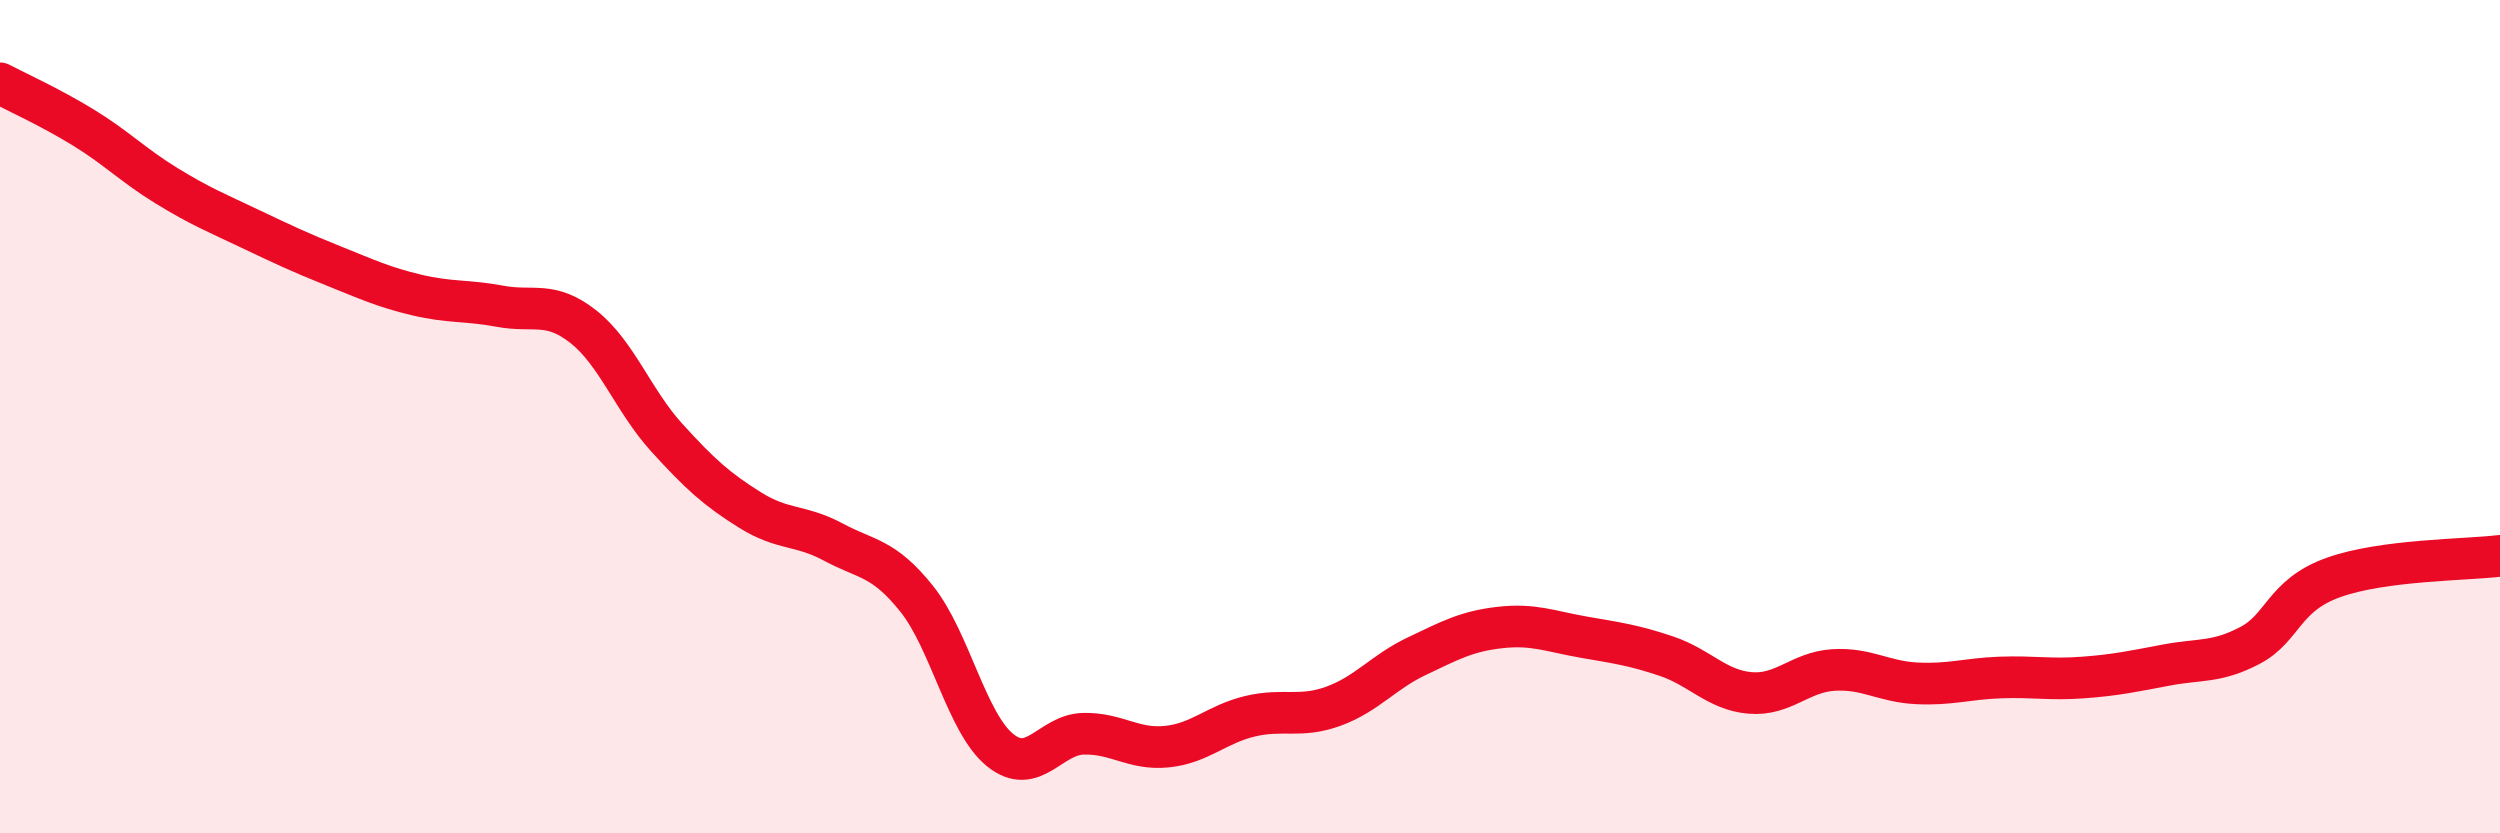 
    <svg width="60" height="20" viewBox="0 0 60 20" xmlns="http://www.w3.org/2000/svg">
      <path
        d="M 0,2 C 0.4,2.21 1.2,2.57 2,3.06 C 2.8,3.55 3.2,3.97 4,4.46 C 4.8,4.95 5.2,5.11 6,5.49 C 6.8,5.87 7.2,6.06 8,6.38 C 8.8,6.7 9.2,6.89 10,7.08 C 10.8,7.27 11.2,7.2 12,7.35 C 12.8,7.5 13.2,7.21 14,7.84 C 14.8,8.47 15.2,9.62 16,10.5 C 16.8,11.38 17.2,11.74 18,12.24 C 18.8,12.74 19.2,12.58 20,13.01 C 20.8,13.44 21.2,13.37 22,14.37 C 22.8,15.37 23.2,17.35 24,18 C 24.8,18.65 25.2,17.63 26,17.61 C 26.8,17.59 27.2,18 28,17.92 C 28.8,17.84 29.2,17.38 30,17.19 C 30.8,17 31.2,17.24 32,16.95 C 32.8,16.66 33.2,16.13 34,15.75 C 34.8,15.37 35.2,15.15 36,15.06 C 36.8,14.97 37.2,15.15 38,15.29 C 38.8,15.43 39.2,15.48 40,15.75 C 40.8,16.02 41.2,16.56 42,16.63 C 42.8,16.7 43.2,16.13 44,16.08 C 44.8,16.03 45.2,16.36 46,16.4 C 46.8,16.44 47.2,16.29 48,16.26 C 48.8,16.23 49.2,16.32 50,16.26 C 50.8,16.2 51.2,16.11 52,15.96 C 52.8,15.81 53.2,15.91 54,15.49 C 54.8,15.07 54.8,14.29 56,13.86 C 57.2,13.43 59.2,13.44 60,13.34L60 20L0 20Z"
        fill="#EB0A25"
        opacity="0.1"
        stroke-linecap="round"
        stroke-linejoin="round"
      />
      <path
        d="M 0,2 C 0.4,2.21 1.2,2.57 2,3.06 C 2.8,3.55 3.2,3.97 4,4.46 C 4.8,4.95 5.2,5.11 6,5.49 C 6.8,5.87 7.2,6.06 8,6.38 C 8.8,6.7 9.2,6.89 10,7.08 C 10.8,7.27 11.2,7.2 12,7.35 C 12.8,7.5 13.2,7.21 14,7.84 C 14.8,8.47 15.2,9.62 16,10.5 C 16.8,11.38 17.2,11.74 18,12.24 C 18.8,12.74 19.2,12.58 20,13.01 C 20.8,13.44 21.2,13.37 22,14.37 C 22.8,15.37 23.2,17.35 24,18 C 24.8,18.65 25.2,17.63 26,17.61 C 26.8,17.59 27.2,18 28,17.92 C 28.8,17.84 29.2,17.38 30,17.19 C 30.8,17 31.2,17.24 32,16.95 C 32.8,16.66 33.2,16.13 34,15.75 C 34.8,15.37 35.2,15.15 36,15.06 C 36.8,14.97 37.2,15.15 38,15.29 C 38.8,15.43 39.2,15.48 40,15.75 C 40.8,16.02 41.2,16.56 42,16.63 C 42.8,16.7 43.2,16.13 44,16.08 C 44.8,16.03 45.2,16.36 46,16.4 C 46.8,16.44 47.2,16.29 48,16.26 C 48.8,16.23 49.2,16.32 50,16.26 C 50.8,16.2 51.2,16.11 52,15.96 C 52.8,15.81 53.2,15.91 54,15.49 C 54.8,15.07 54.8,14.29 56,13.86 C 57.2,13.43 59.2,13.44 60,13.34"
        stroke="#EB0A25"
        stroke-width="1"
        fill="none"
        stroke-linecap="round"
        stroke-linejoin="round"
      />
    </svg>
  
